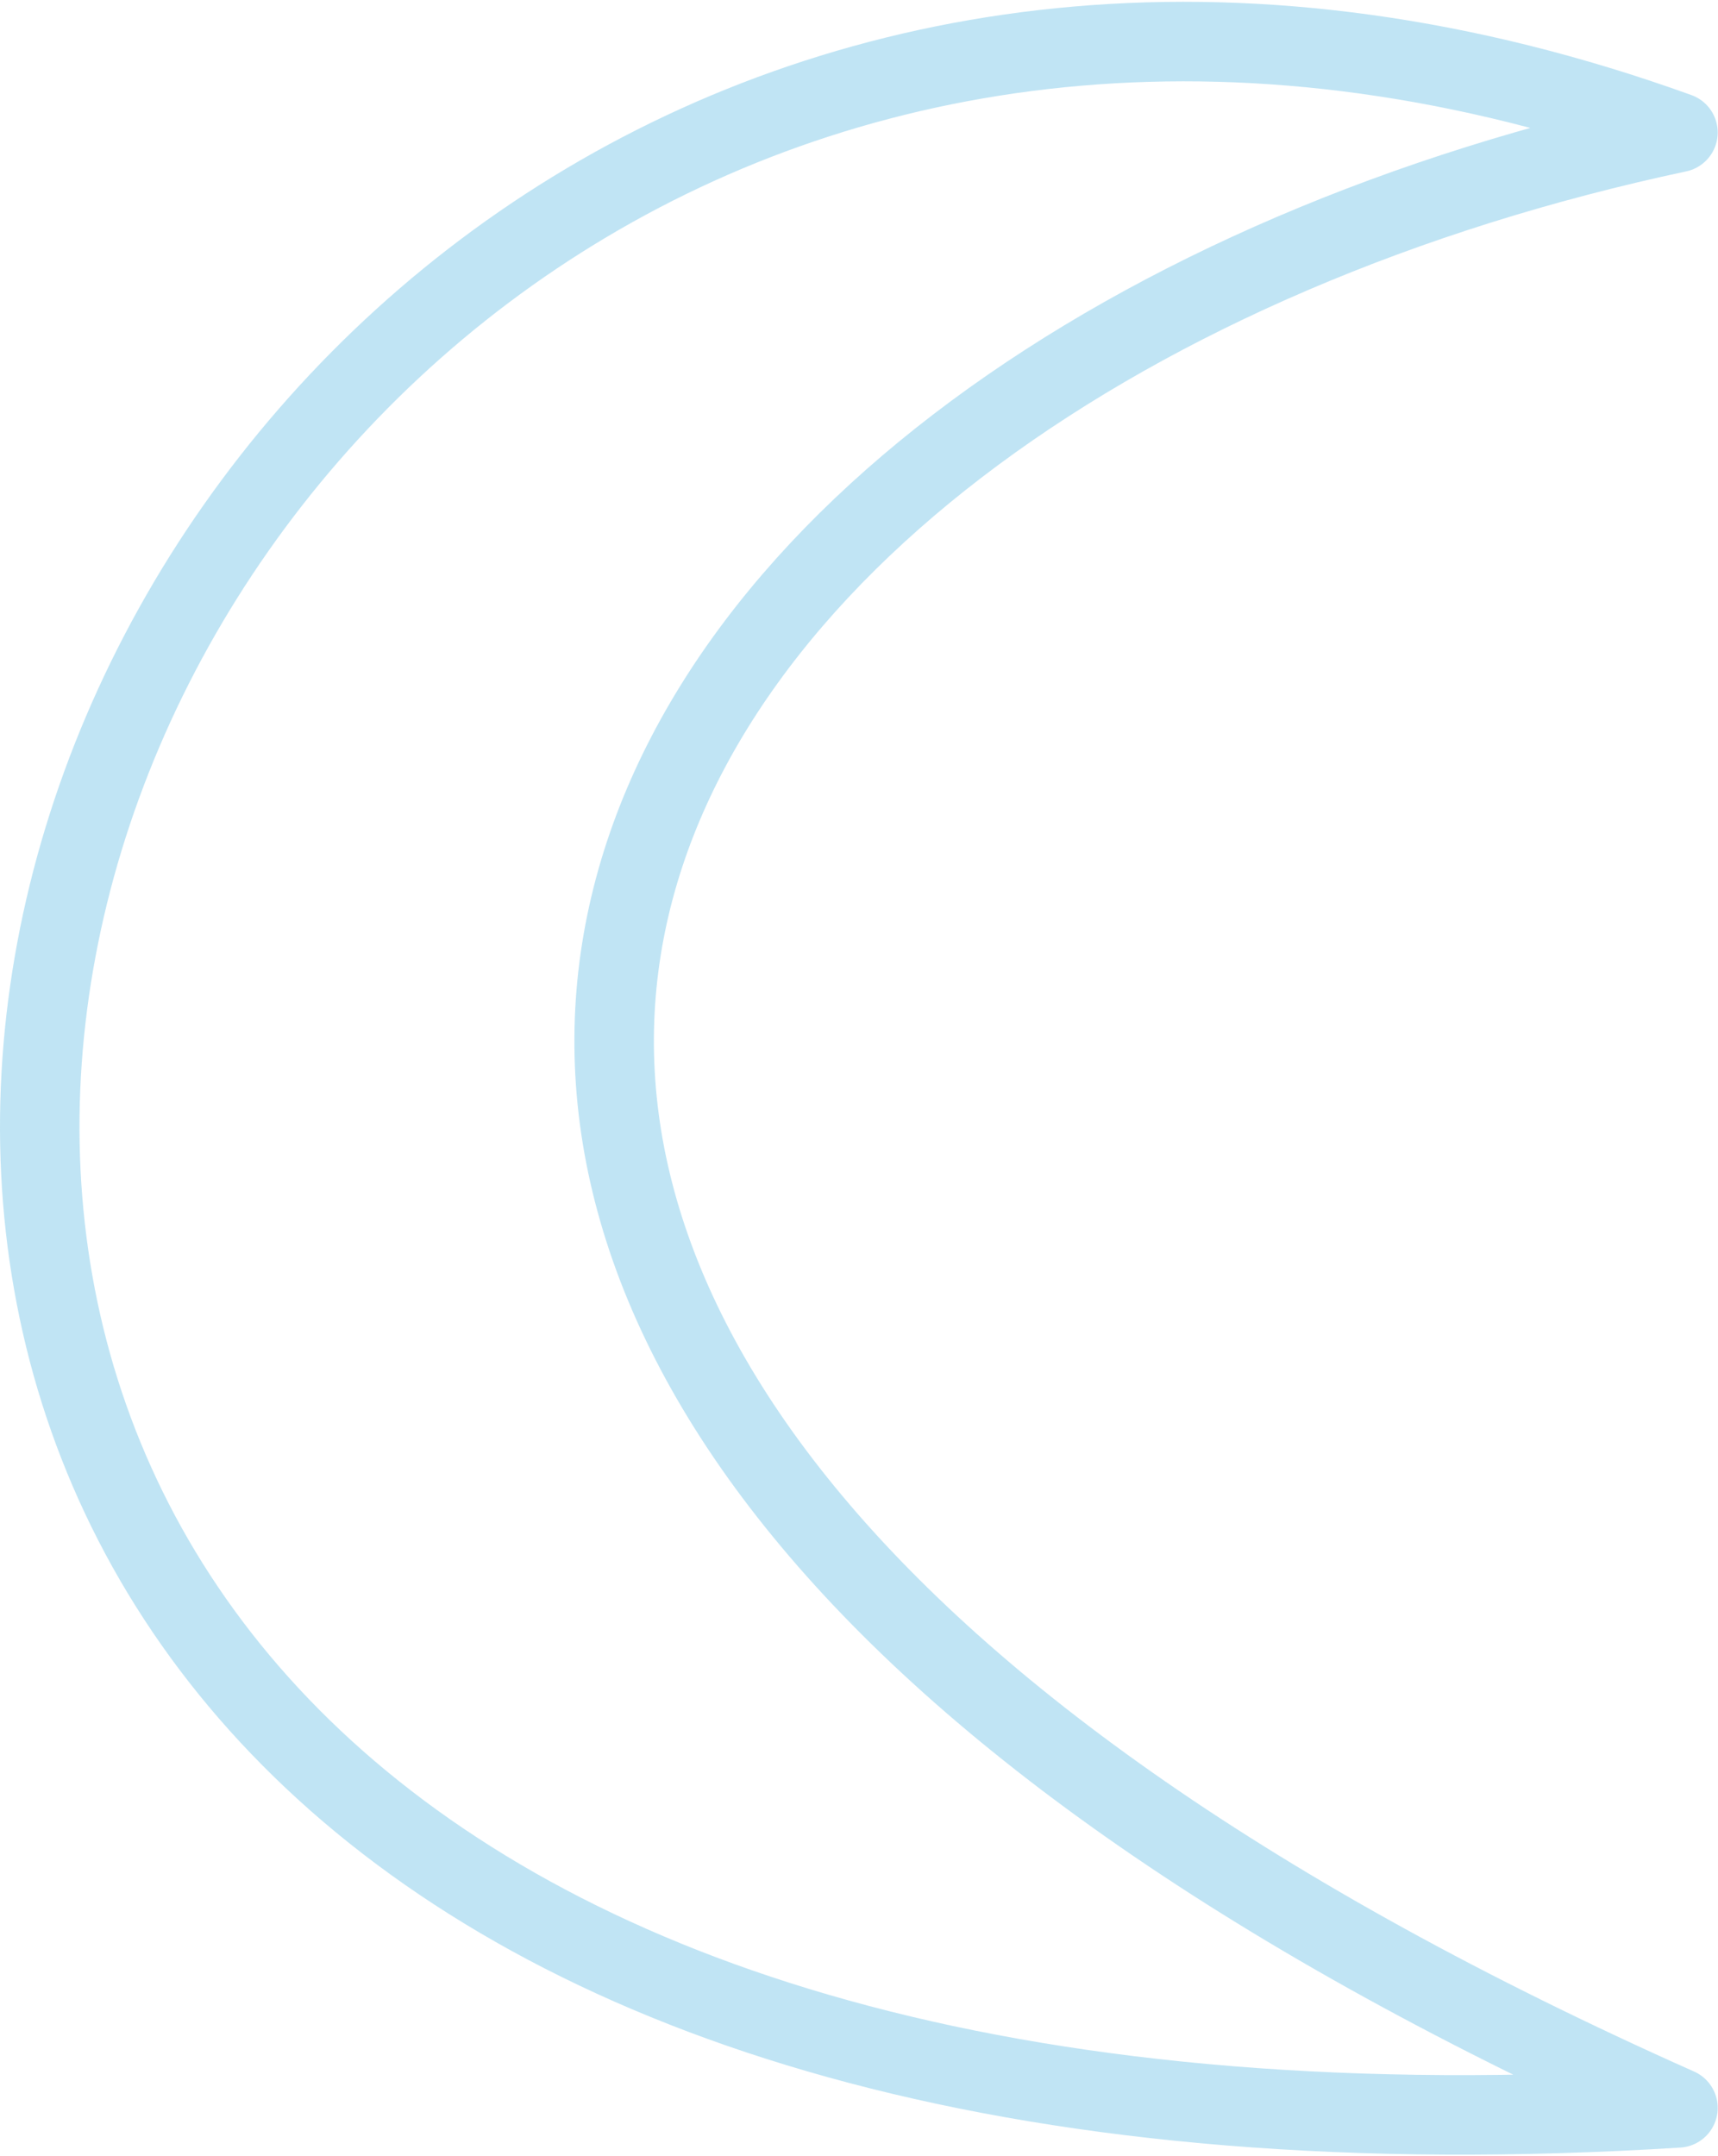 <?xml version="1.0" encoding="UTF-8"?> <svg xmlns="http://www.w3.org/2000/svg" width="951" height="1193" viewBox="0 0 951 1193" fill="none"> <path opacity="0.6" d="M928.833 73.309C-22.167 -269.69 -513.664 1256.81 928.832 1166.31C-15.665 745.808 320.833 202.81 928.833 73.309Z" stroke="#97D2ED" stroke-width="44" stroke-linejoin="round"></path> </svg> 